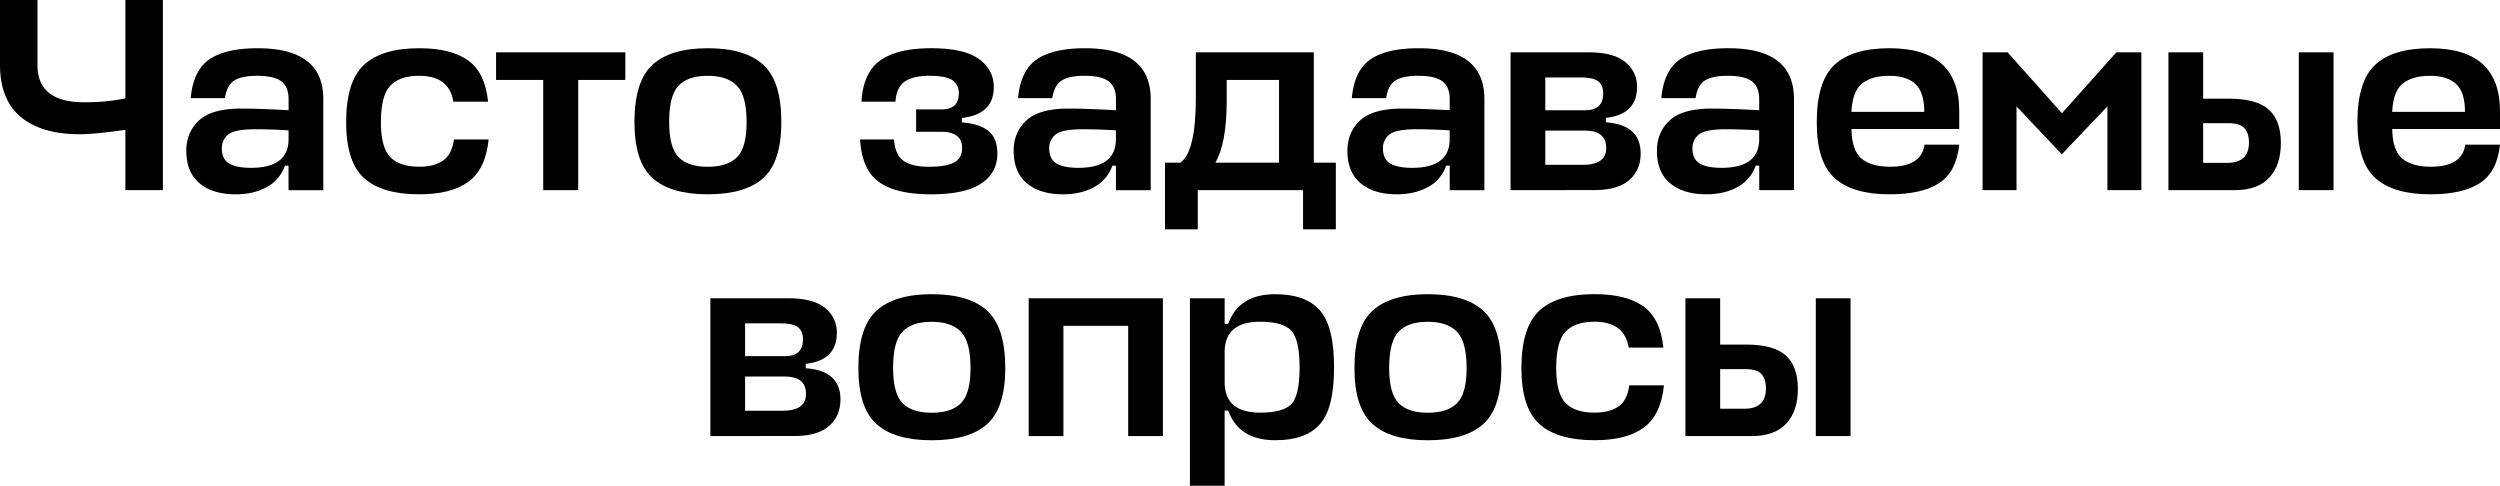 <?xml version="1.0" encoding="UTF-8"?> <svg xmlns="http://www.w3.org/2000/svg" id="Слой_1" data-name="Слой 1" viewBox="0 0 1767.56 343.39"> <path d="M0,45.6V0H26.5V46q0,26.29,32.93,26.3a139.73,139.73,0,0,0,29.23-2.73V0h26.5V134.45H88.66V91.78Q67.23,94.9,56.31,94.9q-27.08,0-41.7-12.28T0,45.6Z"></path> <path d="M166.6,137.38q-16.17,0-25.52-7.8t-9.36-23q0-13.05,9-21.44t30-8.38q11.88,0,33.32,1.17V70.15q0-8.78-5.17-12.67t-17-3.89q-10.91,0-16.17,3.31T159,69.37H134.84Q136.59,49.89,148,42t34.2-7.89q46.38,0,46.38,35.85v64.5H204V117.11h-2.54a27.07,27.07,0,0,1-12.76,15.1Q179.47,137.37,166.6,137.38Zm10.72-18.71q26.7,0,26.7-20.27V92.17q-12.28-.78-23.58-.78-14.24,0-18.9,3.6a12,12,0,0,0-4.68,10q0,7.41,5,10.52T177.32,118.67Z"></path> <path d="M320.93,98.6h24.55q-2.14,21-14.32,29.91t-34.78,8.87q-26.31,0-39-11.5T244.74,86.32q0-28.83,12.67-40.53t39-11.69q22.41,0,34.49,8.57T345.09,71.9H320.54q-2.93-18.32-24.16-18.31-13.85,0-20.46,7t-6.63,25.72q0,17.94,6.63,24.75t20.46,6.82q10.71,0,16.95-4.38T320.93,98.6Z"></path> <path d="M350.74,37h91.39V56.51H408.81v77.94H384.07V56.51H350.74Z"></path> <path d="M500.4,34.1q26.49,0,39.26,11.69t12.76,40.53q0,28.07-12.76,39.56t-39.26,11.5q-26.31,0-39.07-11.5T448.56,86.32q0-28.83,12.77-40.53T500.4,34.1Zm-20.66,77q6.63,6.83,20.66,6.82t20.75-6.82q6.72-6.82,6.72-24.75,0-18.51-6.72-25.62T500.4,53.59q-14,0-20.66,7t-6.62,25.72Q473.12,104.26,479.74,111.07Z"></path> <path d="M656.86,53.59q-11.1,0-17.05,4T633.09,71.9h-24q1.17-20.65,13.35-29.23t35.95-8.57q23.19,0,33.71,7.6t10.53,19.87q0,19.31-22.61,21.83v3.12q12.68,1,18.9,6.13t6.24,15.89q0,13.63-11.5,21.24t-35.46,7.6q-24.75,0-36.83-8.77t-13.25-30h24q.76,10.92,6.72,15.1t18,4.19q11.89,0,17.64-3t5.75-10.23q0-11.51-14.81-11.5H647.71V77.36h17.92q12.29,0,12.28-11.3a10.76,10.76,0,0,0-4.39-9.26Q669.14,53.59,656.86,53.59Z"></path> <path d="M751.57,137.38q-16.19,0-25.53-7.8t-9.35-23q0-13.05,9-21.44t30-8.38q11.88,0,33.32,1.17V70.15q0-8.78-5.17-12.67t-17-3.89q-10.9,0-16.17,3.31T744,69.37H719.8Q721.56,49.89,733,42t34.19-7.89q46.38,0,46.38,35.85v64.5H789V117.11h-2.53a27.12,27.12,0,0,1-12.77,15.1Q764.43,137.37,751.57,137.38Zm10.71-18.71q26.7,0,26.7-20.27V92.17q-12.29-.78-23.58-.78-14.22,0-18.9,3.6a12,12,0,0,0-4.68,10q0,7.41,5,10.52T762.28,118.67Z"></path> <path d="M845.49,69V37h83.4V115h15.59v47.15H921.29V134.45H846.85v27.67H823.66V115h10.91Q845.49,107.37,845.49,69Zm21.82,2.34q0,29.81-8,43.65h45V56.51h-37Z"></path> <path d="M987.54,137.38q-16.18,0-25.53-7.8t-9.35-23q0-13.05,9-21.44t30-8.38q11.88,0,33.32,1.17V70.15q0-8.78-5.16-12.67t-17-3.89q-10.92,0-16.18,3.31t-6.62,12.47H955.78Q957.52,49.89,968.93,42t34.2-7.89q46.36,0,46.37,35.85v64.5H1025V117.11h-2.53a27.12,27.12,0,0,1-12.77,15.1Q1000.4,137.37,987.54,137.38Zm10.72-18.71q26.68,0,26.69-20.27V92.17q-12.27-.78-23.58-.78-14.22,0-18.9,3.6a12,12,0,0,0-4.68,10q0,7.41,5,10.52T998.26,118.67Z"></path> <path d="M1068,134.45V37h55.15q17.73,0,26,6.92a21.78,21.78,0,0,1,8.28,17.44q0,19.49-22,22v3.12q24.55,1.76,24.56,22,0,11.88-8.19,18.9t-24.35,7Zm49.3-79.7h-24.74V77.94h28.25q12.66,0,12.67-11.88,0-5.66-3.41-8.48T1117.31,54.75Zm3.32,37.61h-28.06v24.17h26.5q16.56,0,16.56-11.89Q1135.63,92.37,1120.63,92.36Z"></path> <path d="M1206.36,137.38q-16.17,0-25.52-7.8t-9.36-23q0-13.05,9-21.44t30-8.38q11.88,0,33.32,1.17V70.15q0-8.78-5.17-12.67t-17-3.89q-10.9,0-16.17,3.31t-6.63,12.47H1174.6q1.76-19.48,13.15-27.38T1222,34.1q46.38,0,46.38,35.85v64.5h-24.55V117.11h-2.54a27.1,27.1,0,0,1-12.76,15.1Q1219.22,137.37,1206.36,137.38Zm10.72-18.71q26.7,0,26.7-20.27V92.17q-12.29-.78-23.58-.78-14.23,0-18.9,3.6a12,12,0,0,0-4.68,10q0,7.41,5,10.52T1217.08,118.67Z"></path> <path d="M1385.24,78.72V91.19h-76.19v.2q.2,14.81,7,20.65t20.26,5.85q22.22,0,24.36-15.59h24.55q-2,19.1-14.12,27.09t-35,8q-26.31,0-39-11.5T1284.5,86.32q0-28.83,12.57-40.53t38.87-11.69Q1385.25,34.1,1385.24,78.72Zm-76.19-.39v.78h51.45q0-14-6.34-19.78t-18.41-5.74q-12.29,0-19.1,5.35T1309.05,78.33Z"></path> <path d="M1457.73,109.12l-32-33.91v59.24h-24V37h17.73l38.38,43.07L1496.31,37H1514v97.43h-24V75.21Z"></path> <path d="M1576,69.76q19.48,0,28.06,7.7t8.57,23.67q0,15.6-8.18,24.46t-24.55,8.86h-46.77V37h24.55V69.76Zm-.39,17.34h-17.93v28.06h17q15.39,0,15.39-14.42,0-6.61-3.22-10.13T1575.62,87.1ZM1625.31,37h24.55v97.43h-24.55Z"></path> <path d="M1767.56,78.72V91.19h-76.19v.2q.18,14.81,7,20.65t20.27,5.85q22.21,0,24.35-15.59h24.56q-1.95,19.1-14.13,27.09t-35,8q-26.31,0-39-11.5t-12.67-39.56q0-28.83,12.57-40.53t38.88-11.69Q1767.55,34.1,1767.56,78.72Zm-76.19-.39v.78h51.44q0-14-6.33-19.78t-18.42-5.74q-12.27,0-19.09,5.35T1691.37,78.33Z"></path> <path d="M502.25,308.32V210.89h55.14q17.73,0,26,6.91a21.79,21.79,0,0,1,8.28,17.44q0,19.5-22,22v3.12q24.55,1.75,24.55,22,0,11.89-8.18,18.9t-24.36,7Zm49.3-79.7H526.8v23.19h28.25q12.68,0,12.67-11.89,0-5.65-3.41-8.47T551.55,228.62Zm3.31,37.61H526.8v24.16h26.5q16.56,0,16.56-11.89Q569.86,266.23,554.86,266.23Z"></path> <path d="M658.72,208q26.49,0,39.26,11.7t12.77,40.53q0,28.05-12.77,39.55t-39.26,11.5q-26.31,0-39.07-11.5t-12.76-39.55q0-28.84,12.76-40.53T658.72,208Zm-20.66,77q6.63,6.82,20.66,6.82t20.75-6.82q6.72-6.81,6.72-24.74,0-18.51-6.72-25.63t-20.75-7.11q-14,0-20.66,7t-6.62,25.73Q631.44,278.12,638.06,284.93Z"></path> <path d="M727.31,308.32V210.89H822.2v97.43H797.65V230.37H751.86v77.95Z"></path> <path d="M901.7,311.24q-25.91,0-33.32-21h-2.53v53.19H841.3V210.89h24.55V229h2.53q7.41-21,33.32-21,21.24,0,31.38,11.31t10.13,40.53q0,29-10.13,40.24T901.7,311.24ZM891,227.45q-24.36,0-25.14,20.26v22.61q0,21.44,25.14,21.43,16.17,0,22-6t5.84-25.91q0-19.87-5.94-26.11T891,227.45Z"></path> <path d="M1009.46,208q26.51,0,39.27,11.7t12.76,40.53q0,28.05-12.76,39.55t-39.27,11.5q-26.31,0-39.07-11.5t-12.76-39.55q0-28.84,12.76-40.53T1009.46,208Zm-20.65,77q6.62,6.82,20.65,6.82t20.75-6.82q6.74-6.81,6.73-24.74,0-18.51-6.73-25.63t-20.75-7.11q-14,0-20.65,7t-6.63,25.73Q982.18,278.12,988.81,284.93Z"></path> <path d="M1151.9,272.46h24.55q-2.15,21-14.32,29.91t-34.78,8.87q-26.31,0-39-11.5t-12.67-39.55q0-28.84,12.67-40.53t39-11.7q22.41,0,34.49,8.58t14.22,29.23h-24.55q-2.92-18.32-24.16-18.32-13.85,0-20.46,7t-6.63,25.73q0,17.93,6.63,24.74t20.46,6.82q10.71,0,17-4.38T1151.9,272.46Z"></path> <path d="M1234.52,243.62q19.49,0,28.06,7.7t8.57,23.68q0,15.58-8.18,24.45t-24.55,8.87h-46.77V210.89h24.55v32.73Zm-.39,17.35H1216.2V289h17q15.39,0,15.39-14.42,0-6.63-3.21-10.14T1234.13,261Zm49.69-50.08h24.55v97.43h-24.55Z"></path> </svg> 